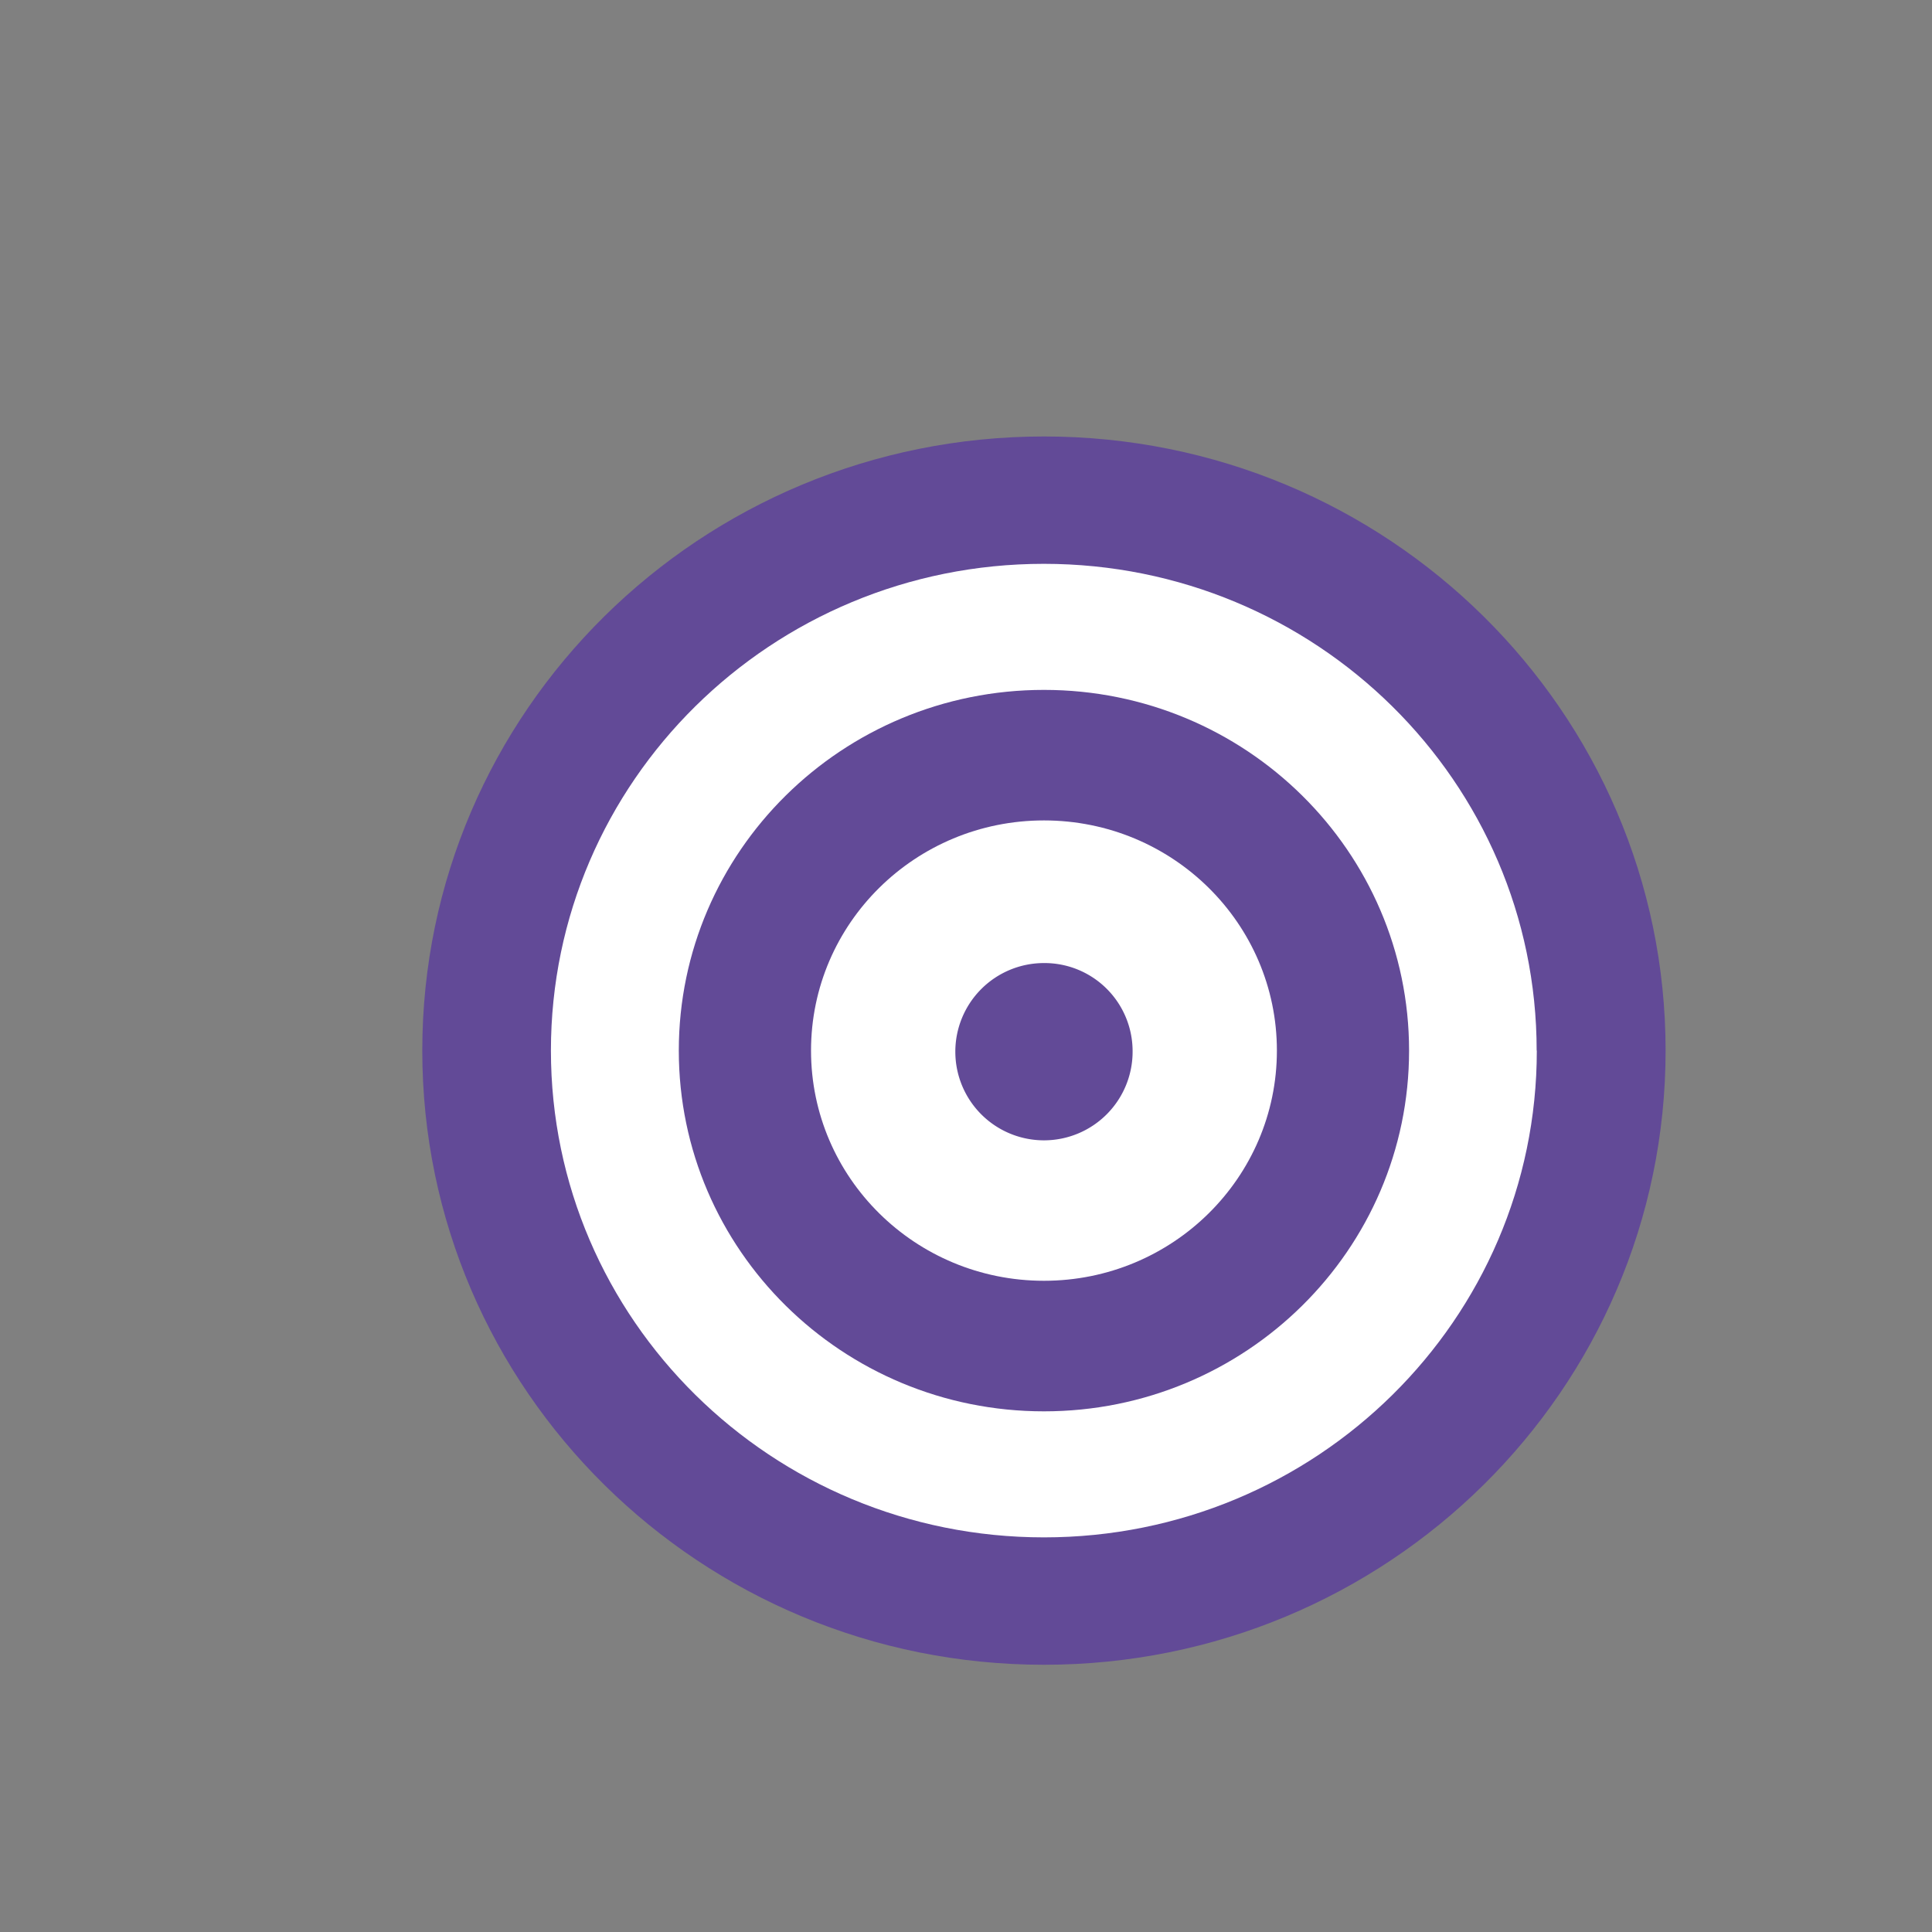 <svg id="Capa_1" data-name="Capa 1" xmlns="http://www.w3.org/2000/svg" viewBox="0 0 512 512"><rect x="0" y="0" width="512" height="512" fill="#808080" stroke="none"/><defs><style>.cls-1{fill:#624a97;}.cls-2{fill:#fff;}</style></defs><path class="cls-1" d="M441.4,278.42c0,89.9-73.76,162.76-164.74,162.76S111.91,368.32,111.91,278.42s73.76-162.75,164.75-162.75S441.4,188.54,441.4,278.42"/><path class="cls-2" d="M407.27,278.42c0,71.27-58.47,129-130.61,129S146,349.69,146,278.42s58.48-129,130.62-129,130.61,57.77,130.61,129"/><path class="cls-1" d="M373.42,278.42c0,52.8-43.32,95.6-96.76,95.6s-96.77-42.8-96.77-95.6,43.33-95.59,96.77-95.59,96.76,42.8,96.76,95.59"/><path class="cls-2" d="M338.39,278.42c0,33.69-27.64,61-61.73,61s-61.73-27.3-61.73-61,27.63-61,61.73-61,61.73,27.3,61.73,61"/><path class="cls-1" d="M300.15,278.42a23.49,23.49,0,1,1-23.5-23.2,23.35,23.35,0,0,1,23.5,23.2"/></svg>